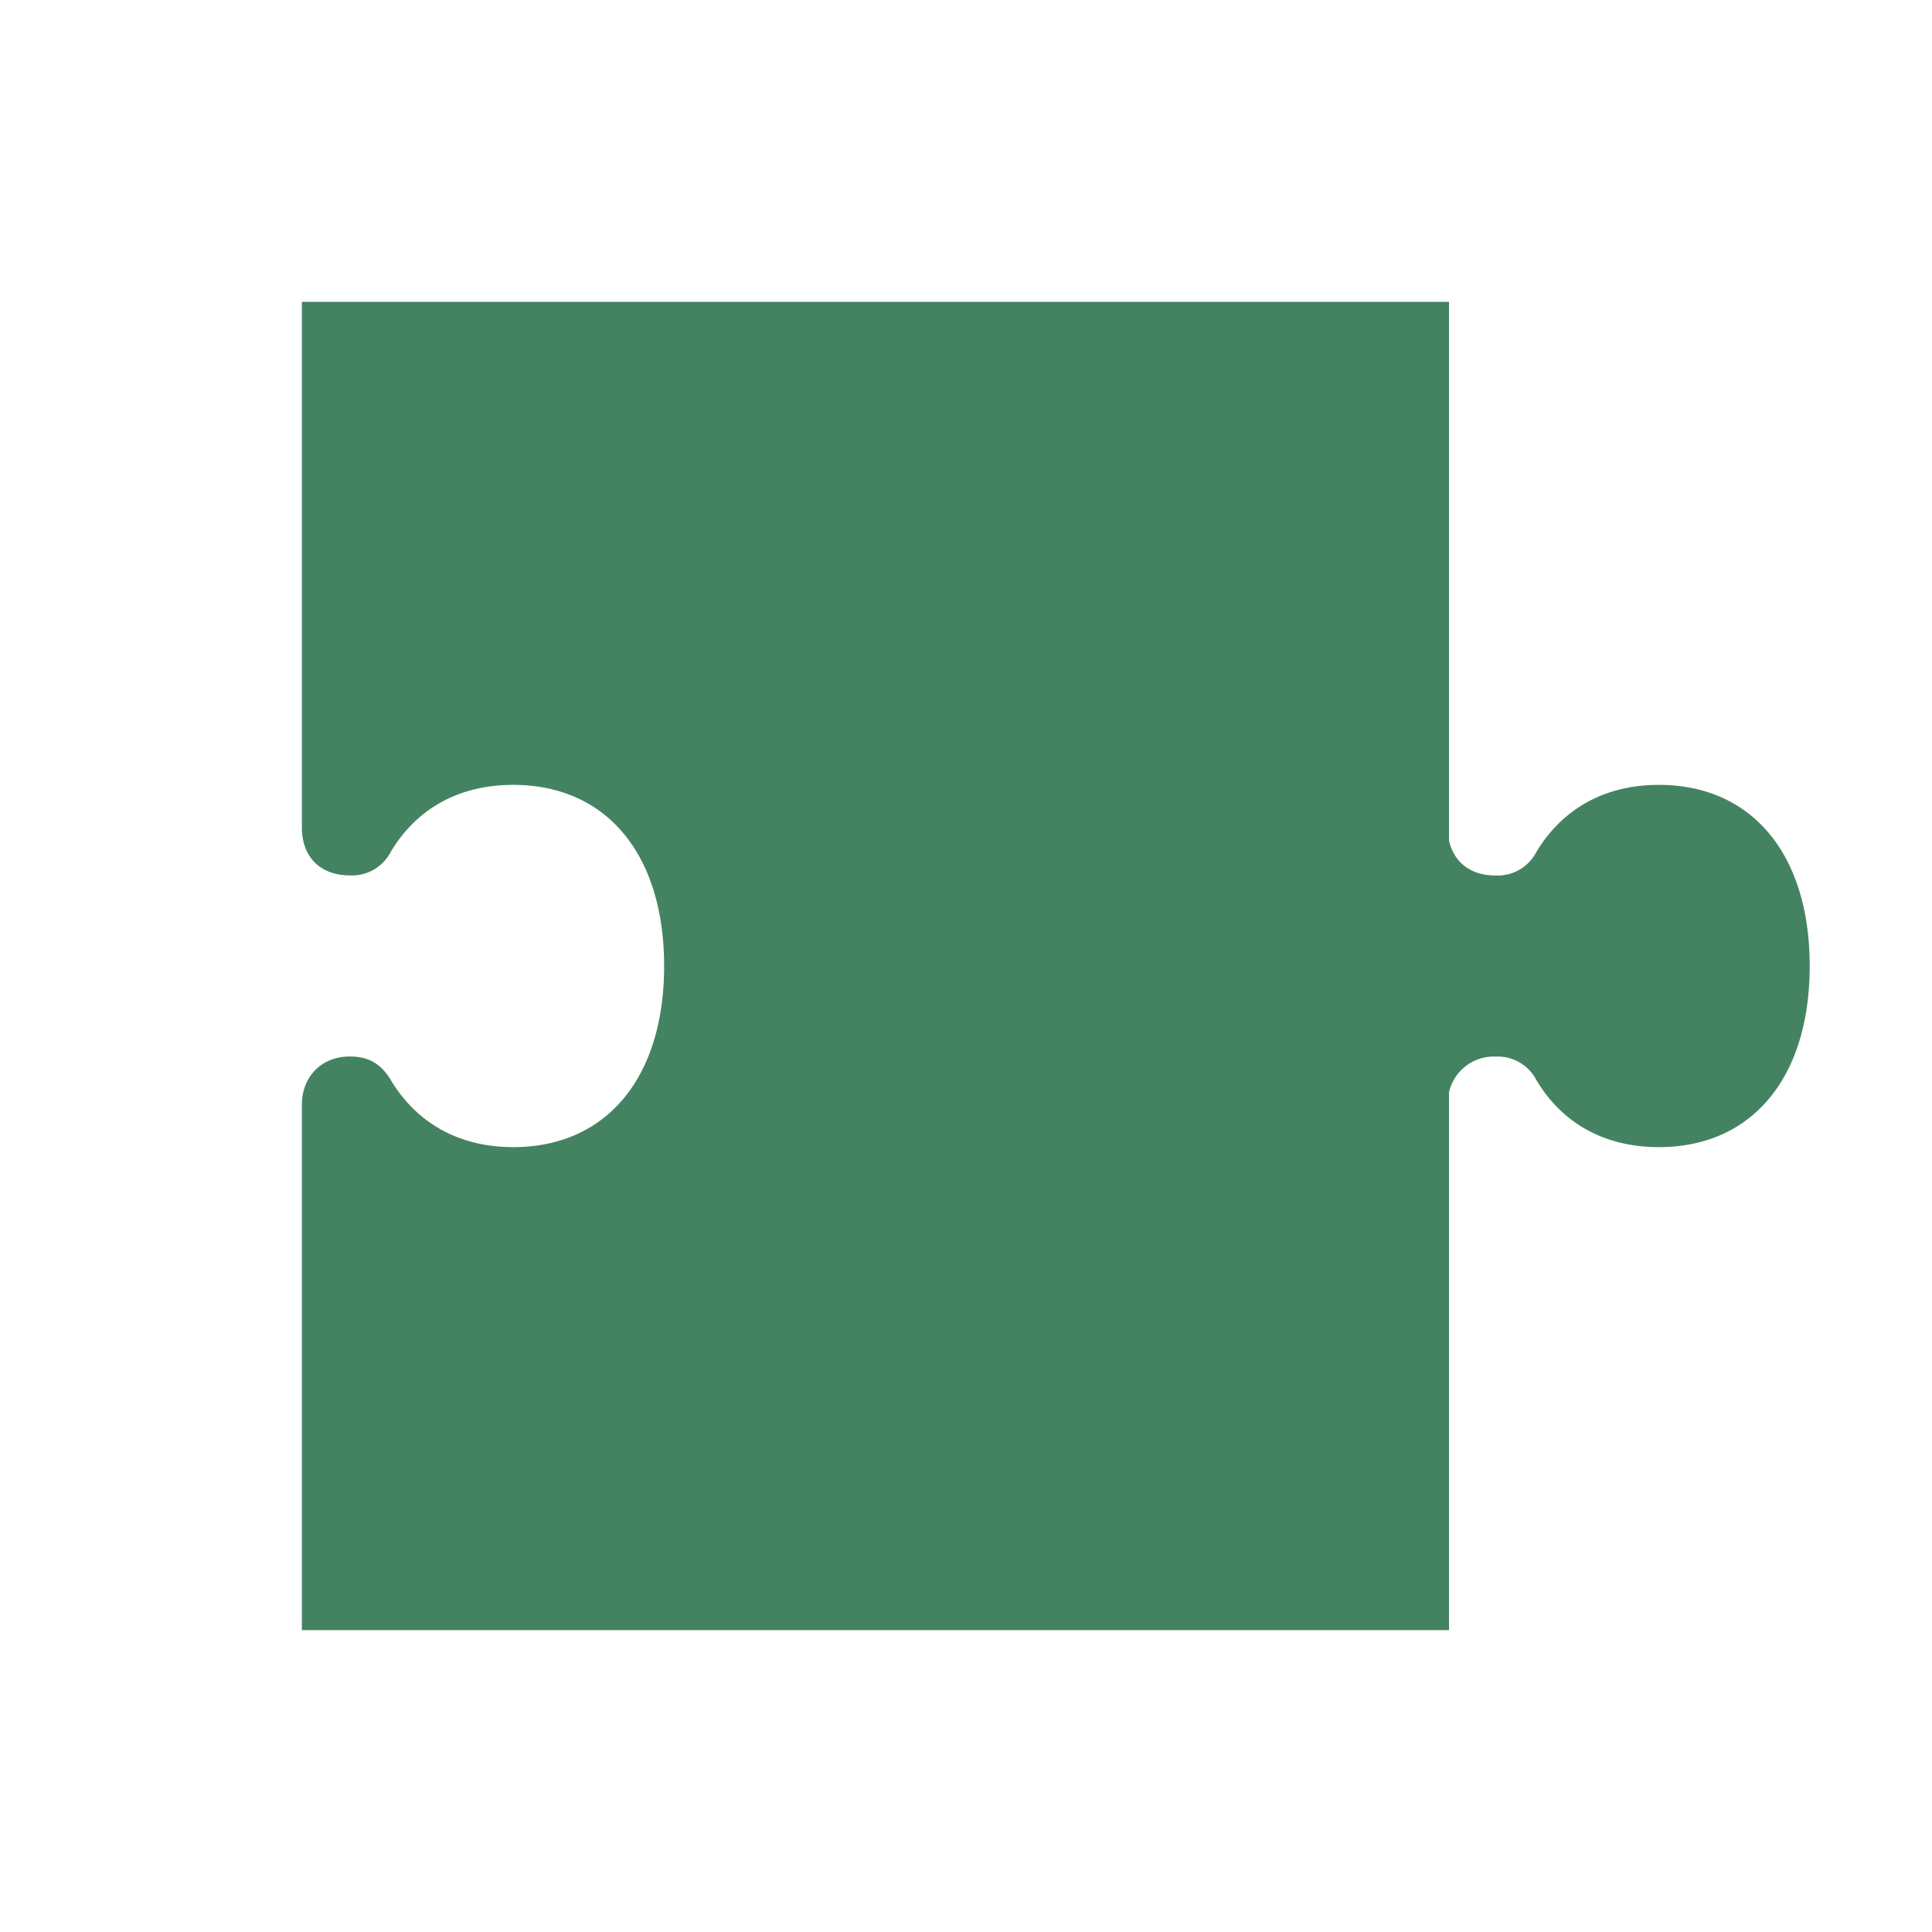 <svg xmlns="http://www.w3.org/2000/svg" viewBox="0 0 20 20" fill="#448361"><path d="M18.734 10c0 1.156-.597 1.875-1.562 1.875-.569 0-1.006-.253-1.269-.697a.45.45 0 0 0-.422-.24.474.474 0 0 0-.481.371v5.566H3.125v-5.44c0-.276.19-.498.497-.498.194 0 .322.075.422.241.265.444.703.697 1.269.697.965 0 1.562-.719 1.562-1.875s-.597-1.875-1.562-1.875c-.57 0-1.007.253-1.27.697a.45.45 0 0 1-.421.24c-.306 0-.497-.19-.497-.496V3.125H15V8.7c.05.225.222.363.481.363a.45.45 0 0 0 .422-.241c.266-.444.703-.697 1.269-.697.965 0 1.562.719 1.562 1.875" fill="#448361"></path></svg>